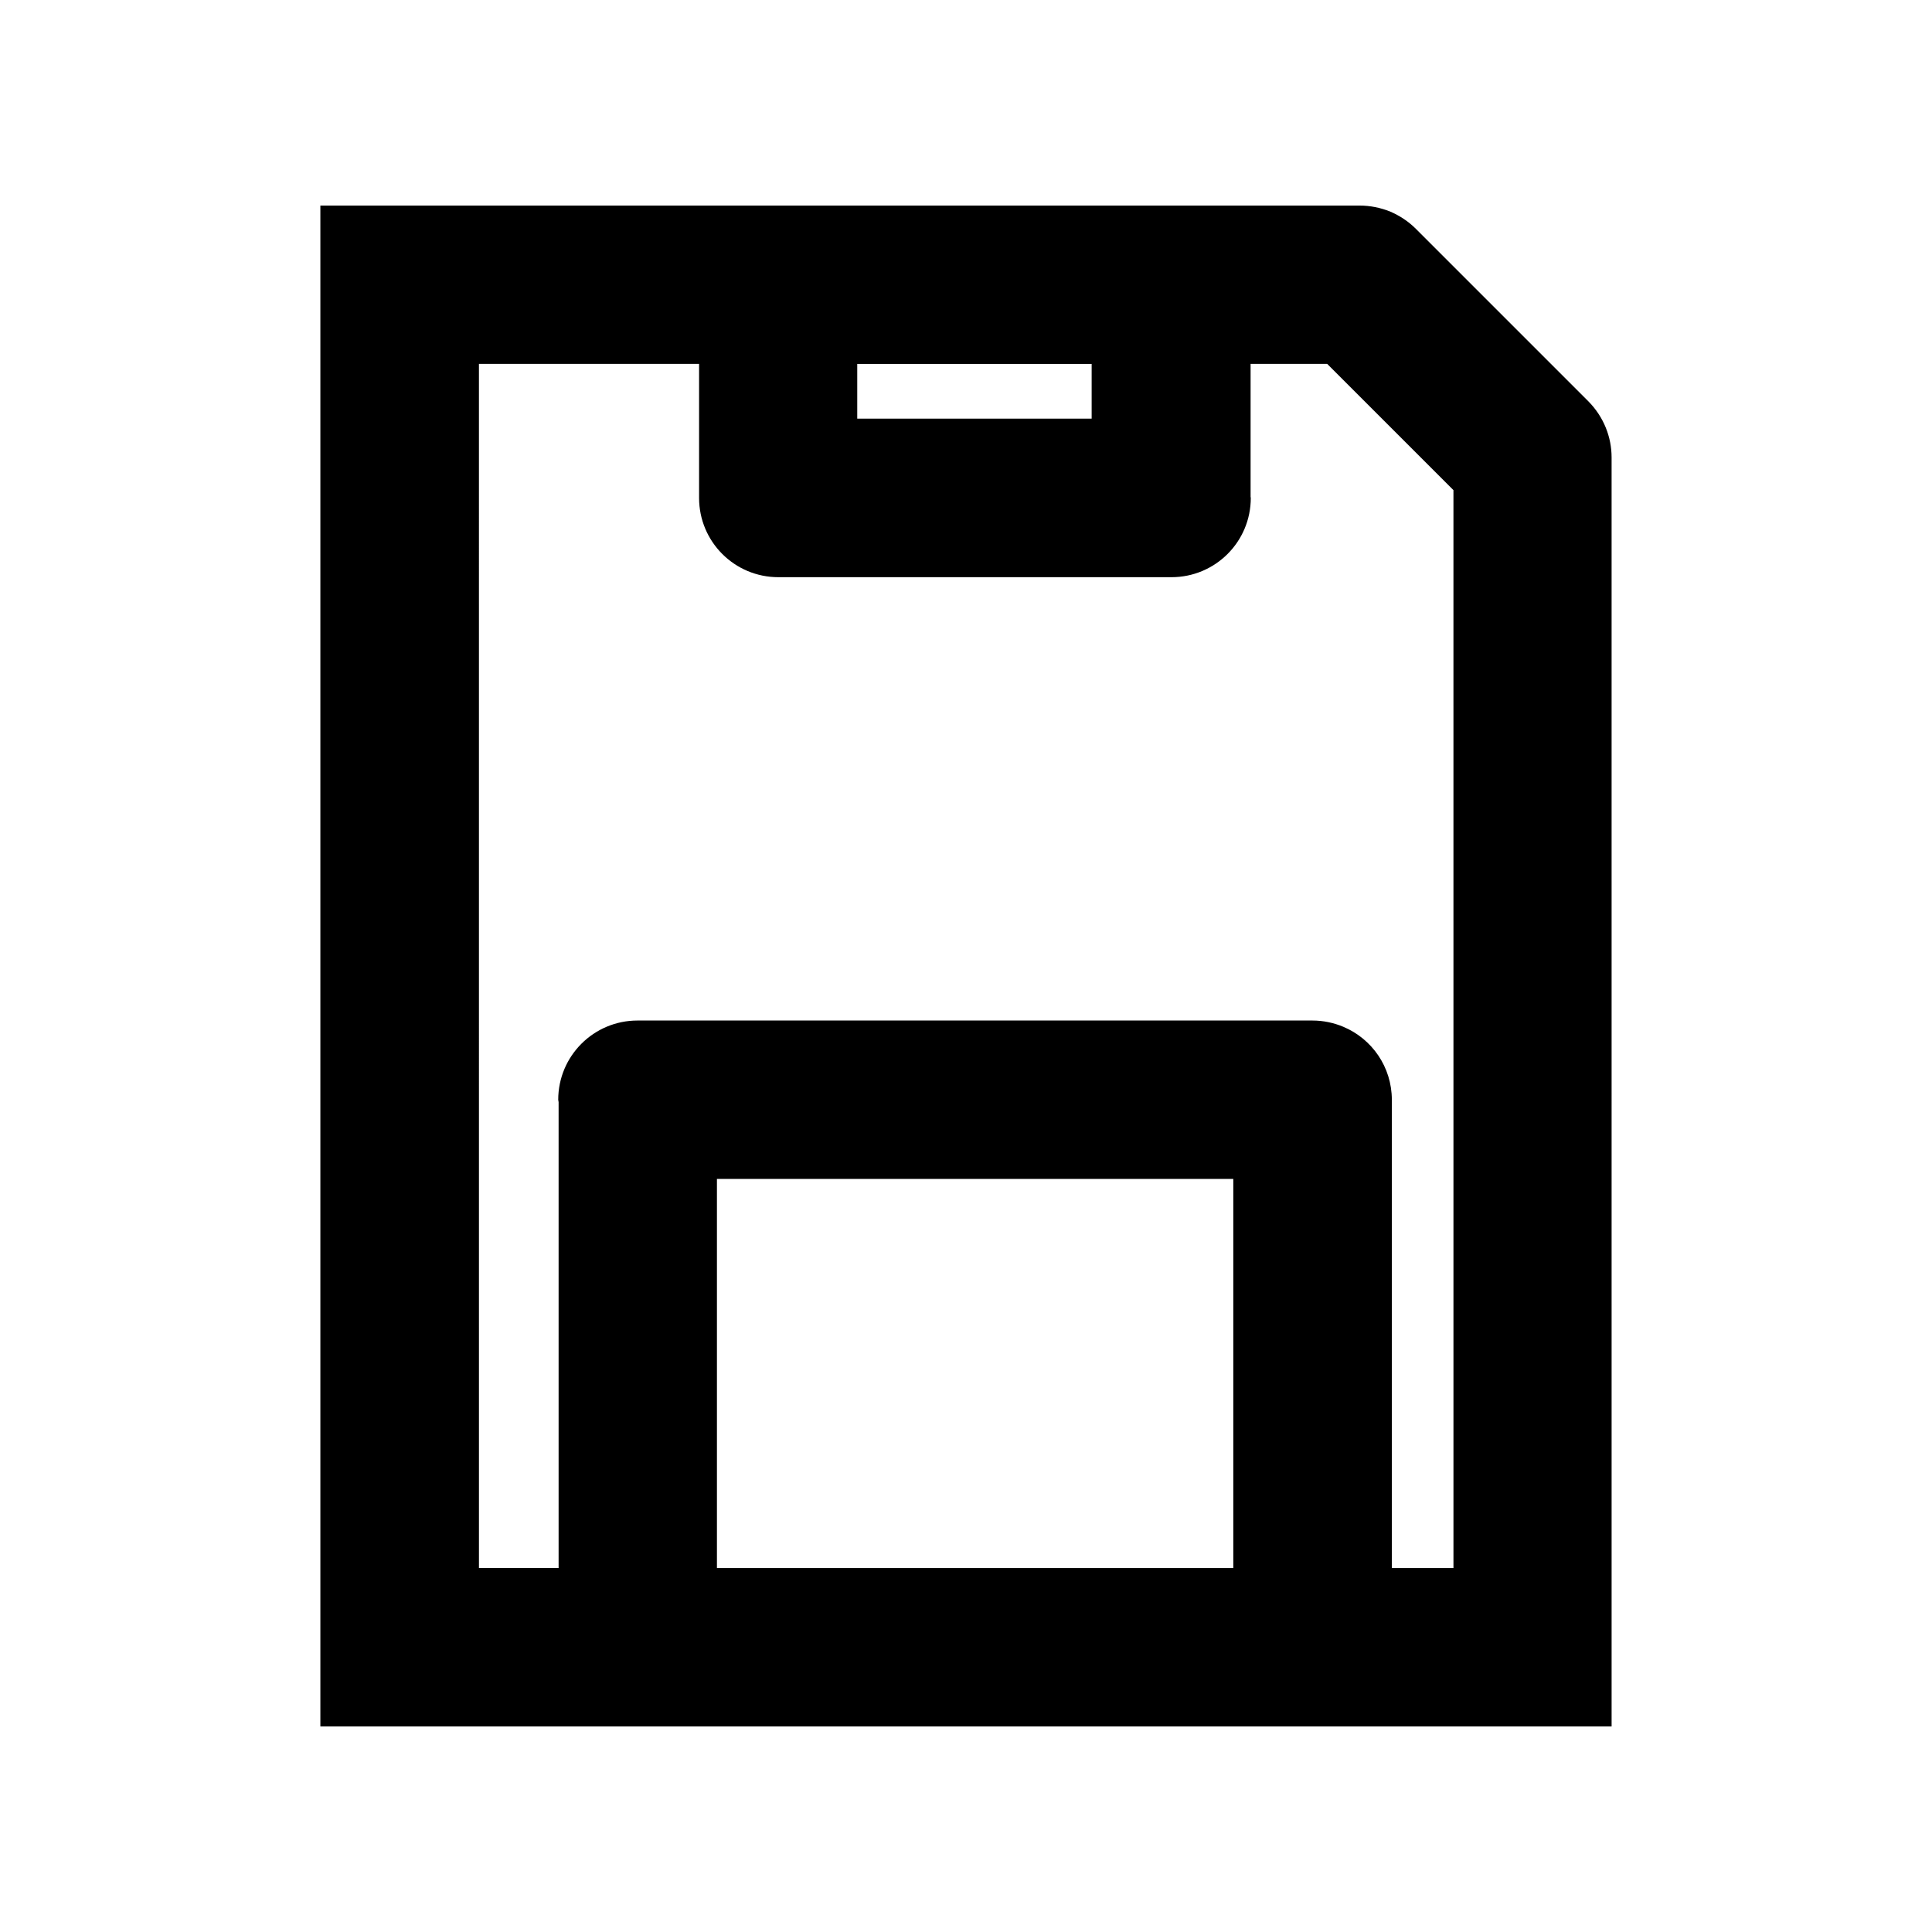 <?xml version="1.0" encoding="UTF-8"?>
<!-- Uploaded to: SVG Repo, www.svgrepo.com, Generator: SVG Repo Mixer Tools -->
<svg fill="#000000" width="800px" height="800px" version="1.1" viewBox="144 144 512 512" xmlns="http://www.w3.org/2000/svg">
 <path d="m571.09 265.23c0-5.391-2.066-10.73-6.144-14.863l-45.746-45.746c-1.965-1.965-4.281-3.477-6.852-4.586-2.574-1.008-5.293-1.559-8.016-1.559h-275.43v403.05h342.19zm-199.91-24.789h62.121v14.508l-62.121 0.004zm99.656 319.11h-136.84v-103.13h136.84zm58.289 0h-16.273v-124.09c0-8.715-5.289-16.172-12.848-19.348-2.519-1.059-5.289-1.664-8.211-1.664h-178.85c-11.586 0-21.008 9.371-21.008 21.008 0 0.203 0.102 0.402 0.102 0.605v123.48h-21.109l-0.004-319.11h58.34v35.52c0 11.586 9.371 21.008 21.008 21.008h0.051 0.051 104.09c11.586 0 21.008-9.371 21.008-21.008 0-0.102-0.051-0.203-0.051-0.301v-35.215h20.305l33.453 33.453 0.004 285.66z"/>
</svg>